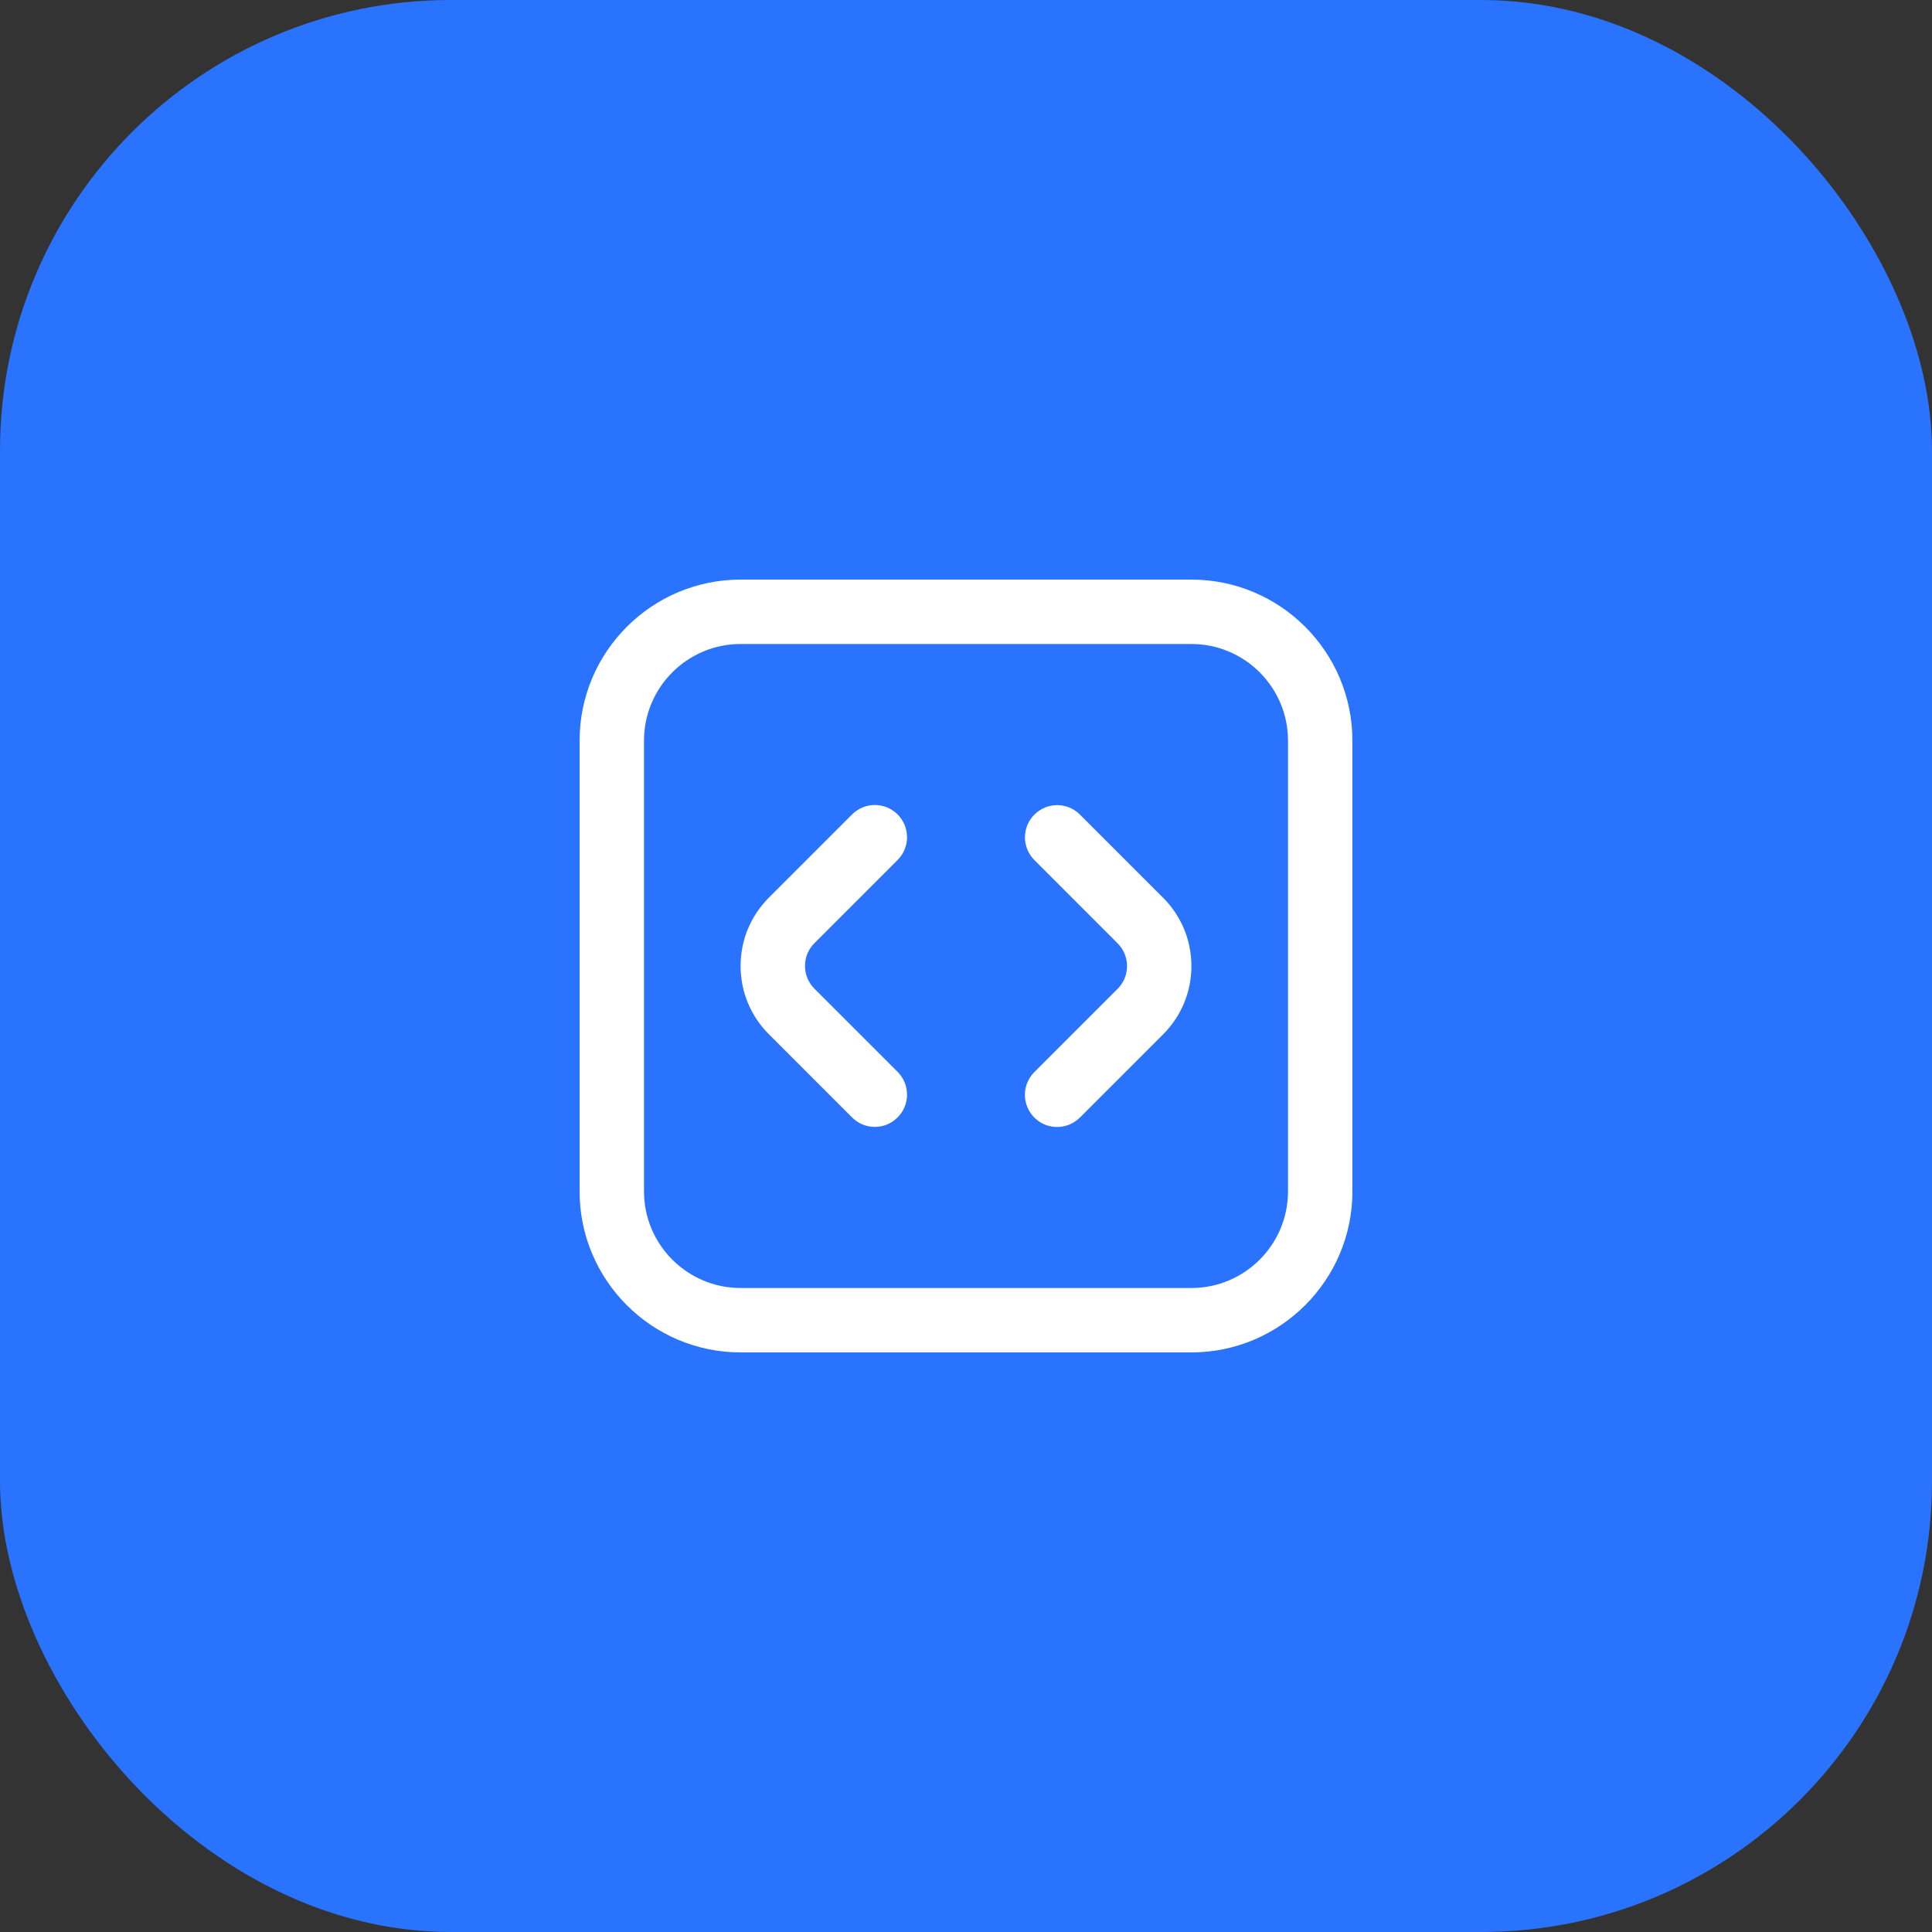<?xml version="1.0" encoding="UTF-8"?> <svg xmlns="http://www.w3.org/2000/svg" width="60" height="60" viewBox="0 0 60 60" fill="none"><rect x="0" y="0" width="60" height="60" fill="#333333" stroke="none"/><rect width="60" height="60" rx="14" fill="#2A73FF"></rect><g clip-path="url(#clip0_2454_4756)"><path d="M32.831 35C32.633 35 32.439 34.942 32.275 34.832C32.11 34.722 31.982 34.566 31.906 34.383C31.83 34.2 31.81 33.999 31.849 33.805C31.888 33.611 31.984 33.433 32.124 33.293L34.707 30.71C34.8 30.617 34.874 30.507 34.925 30.386C34.975 30.264 35.001 30.134 35.001 30.003C35.001 29.871 34.975 29.741 34.925 29.619C34.874 29.498 34.8 29.388 34.707 29.295L32.124 26.711C32.031 26.618 31.957 26.508 31.907 26.387C31.857 26.265 31.831 26.135 31.831 26.004C31.831 25.873 31.857 25.743 31.907 25.621C31.957 25.5 32.031 25.39 32.124 25.297C32.217 25.204 32.327 25.131 32.448 25.08C32.57 25.03 32.7 25.004 32.831 25.004C32.962 25.004 33.092 25.03 33.214 25.08C33.335 25.131 33.445 25.204 33.538 25.297L36.121 27.88C36.687 28.446 37 29.2 37 30.001C37 30.802 36.688 31.556 36.121 32.123L33.538 34.706C33.445 34.799 33.335 34.873 33.214 34.923C33.092 34.973 32.962 35 32.831 35ZM27.876 34.702C27.969 34.609 28.043 34.499 28.093 34.378C28.143 34.256 28.169 34.126 28.169 33.995C28.169 33.864 28.143 33.734 28.093 33.612C28.043 33.491 27.969 33.381 27.876 33.288L25.293 30.705C25.104 30.516 25 30.265 25 29.997C25 29.729 25.104 29.479 25.293 29.29L27.876 26.707C27.969 26.614 28.043 26.504 28.093 26.383C28.143 26.261 28.169 26.131 28.169 26C28.169 25.869 28.143 25.739 28.093 25.617C28.043 25.496 27.969 25.386 27.876 25.293C27.783 25.2 27.673 25.127 27.552 25.076C27.43 25.026 27.3 25 27.169 25C27.038 25 26.908 25.026 26.786 25.076C26.665 25.127 26.555 25.2 26.462 25.293L23.879 27.876C23.312 28.443 23 29.196 23 29.998C23 30.8 23.312 31.553 23.879 32.12L26.462 34.703C26.555 34.796 26.665 34.87 26.786 34.921C26.907 34.971 27.038 34.997 27.169 34.997C27.3 34.997 27.43 34.971 27.552 34.921C27.673 34.87 27.783 34.795 27.876 34.702ZM42 37V23C42 20.243 39.757 18 37 18H23C20.243 18 18 20.243 18 23V37C18 39.757 20.243 42 23 42H37C39.757 42 42 39.757 42 37ZM37 20C38.654 20 40 21.346 40 23V37C40 38.654 38.654 40 37 40H23C21.346 40 20 38.654 20 37V23C20 21.346 21.346 20 23 20H37Z" fill="white"></path></g><defs><clipPath id="clip0_2454_4756"><rect width="24" height="24" fill="white" transform="translate(18 18)"></rect></clipPath></defs></svg> 